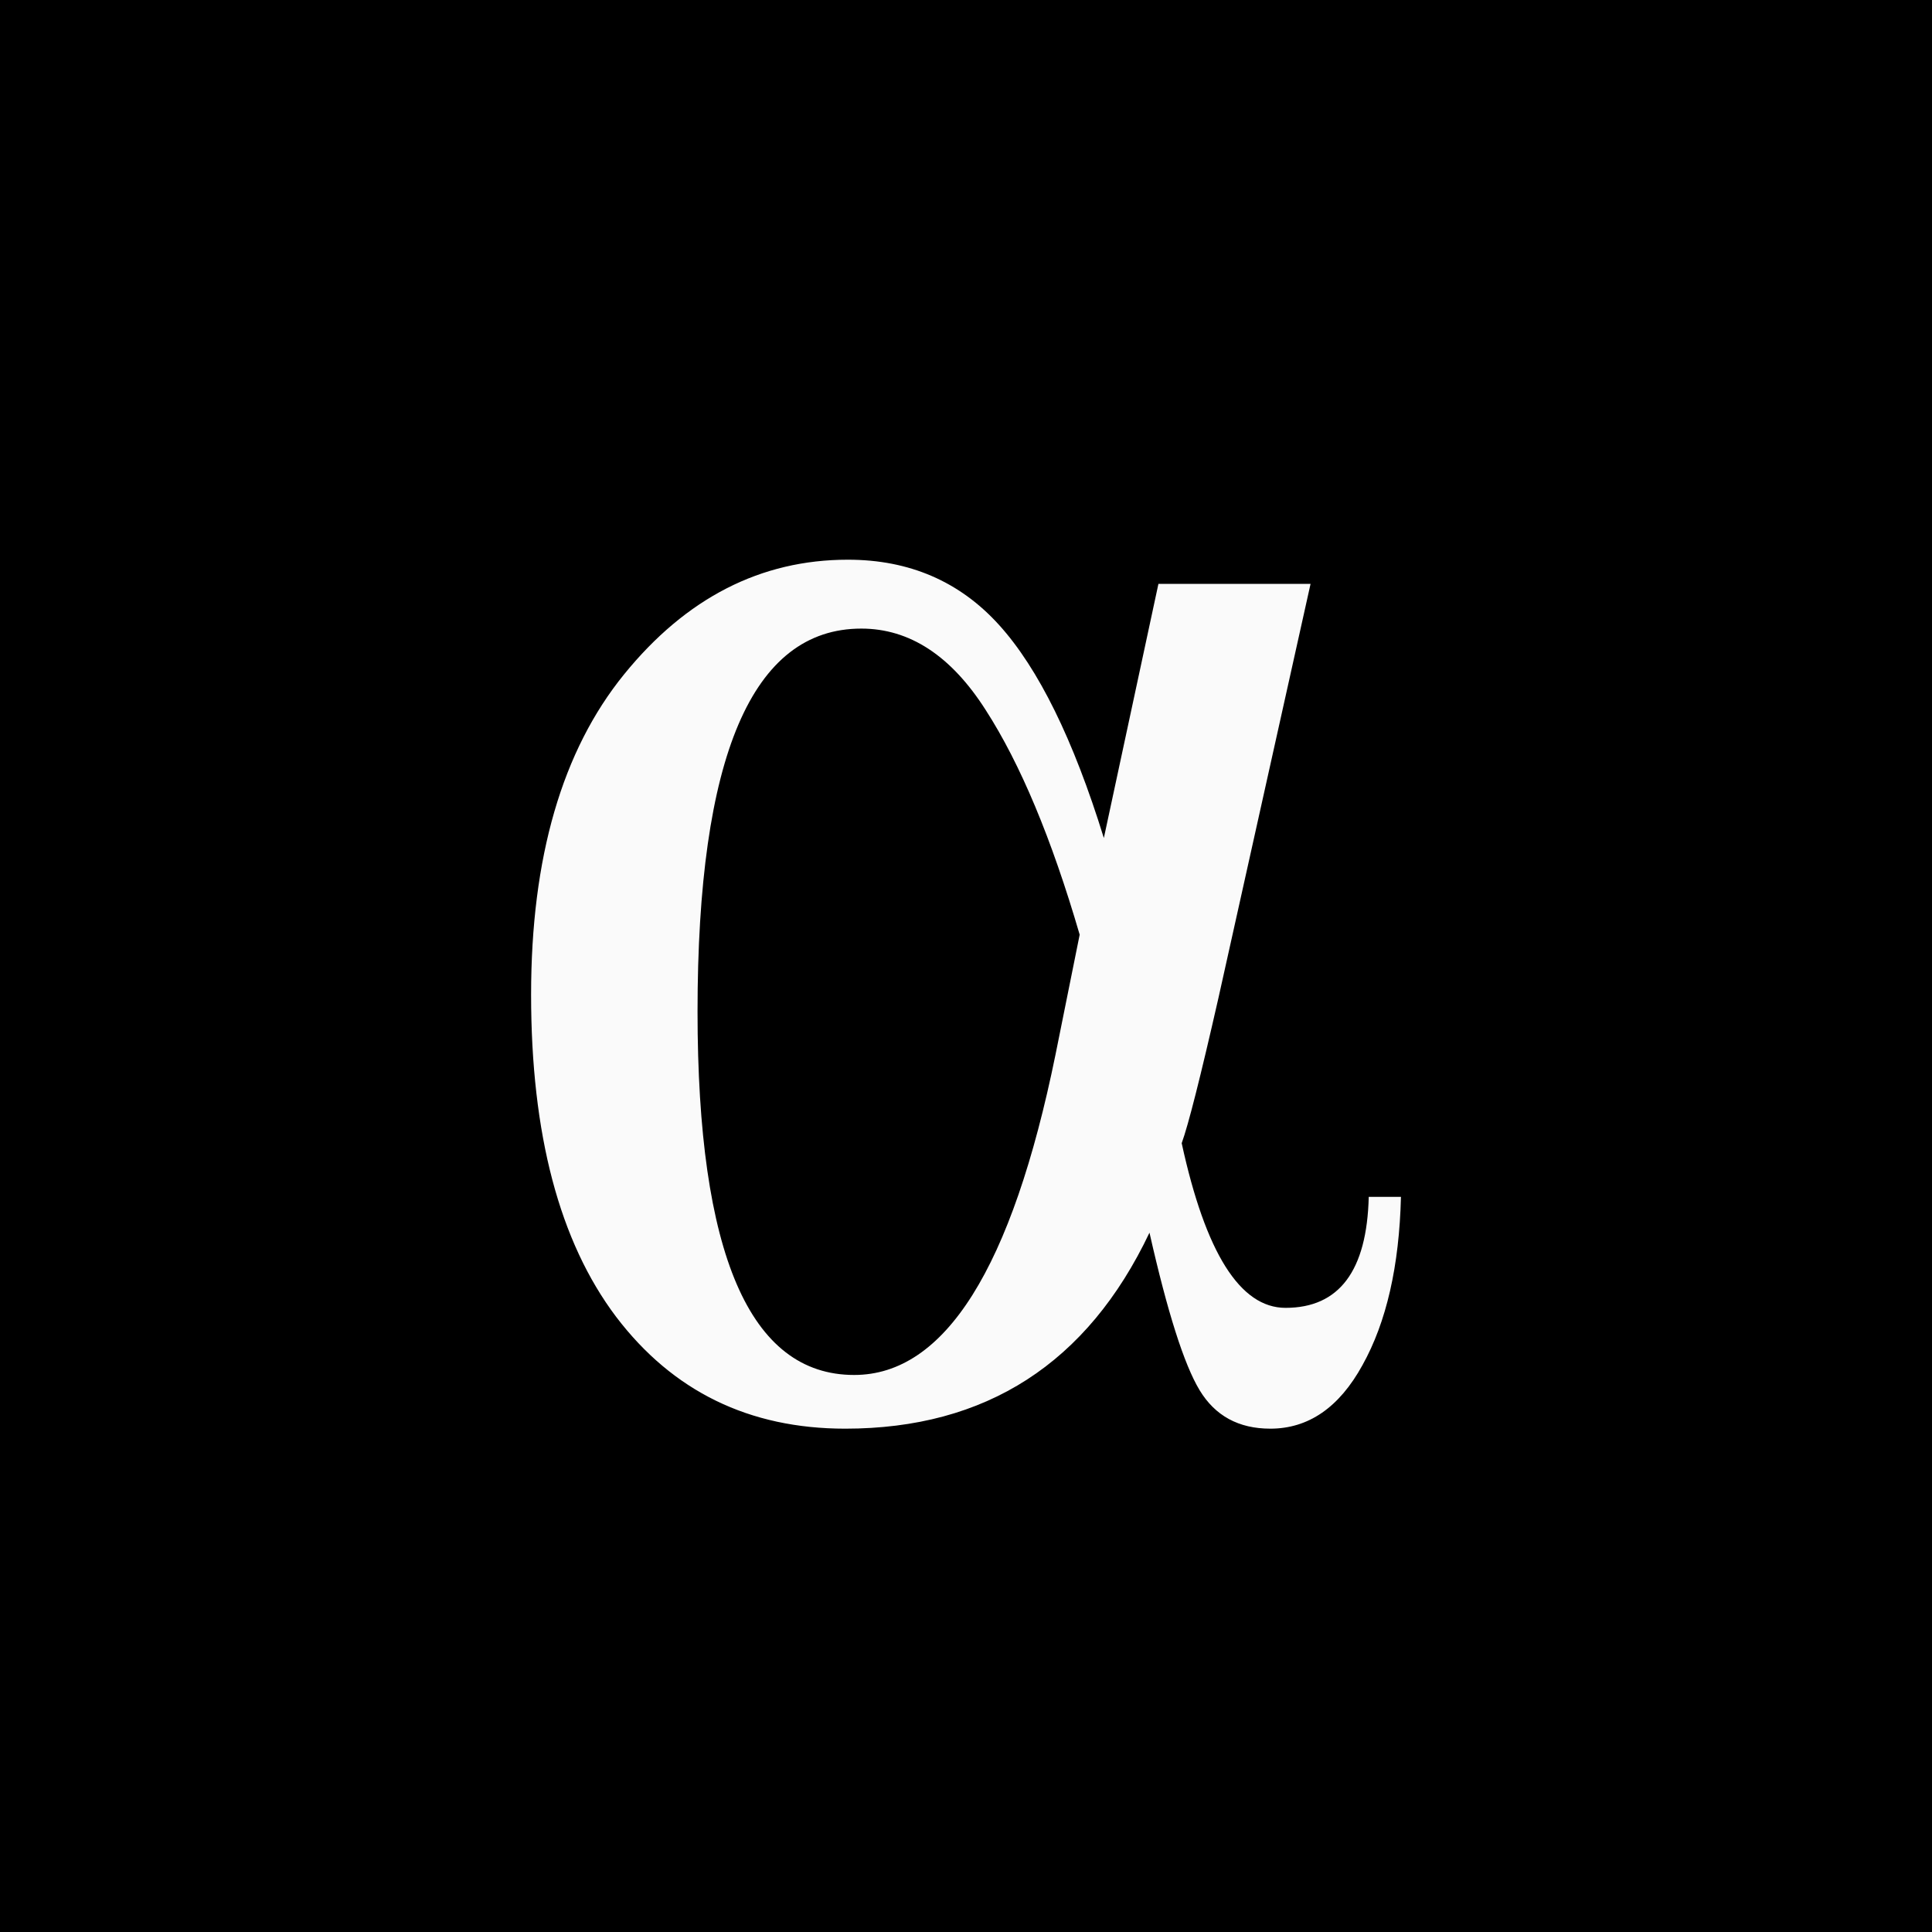 <?xml version="1.0" encoding="UTF-8"?>
<svg width="400" height="400" version="1.1" xmlns="http://www.w3.org/2000/svg" >
    <rect width="100%" height="100%" fill="black" /> 
    <path fill="rgb(250,250,250)" d="m239.84 120.88h31.498l-19.084 85.787q-5.56 24.458-7.597 30.016 7.412 34.093 21.493 34.093 16.676 0 17.232-22.975h6.67q-0.528 21.493-7.967 34.834-7.226 13.155-19.084 13.155-9.82 0-14.637-7.967-4.815-7.967-10.376-32.61-19.27 40.578-62.997 40.578-29.831 0-47.433-23.161-17.602-23.346-17.602-66.702 0-42.616 19.27-66.332 19.269-23.716 46.321-23.716 19.084 0 31.313 13.526 12.229 13.526 21.679 44.098zm-16.305 72.632q-8.708-29.831-19.455-46.507-10.746-16.861-25.755-16.861-33.907 0-33.907 79.302 0 75.226 32.425 75.226 28.163 0 41.689-66.332z"/>
</svg>
